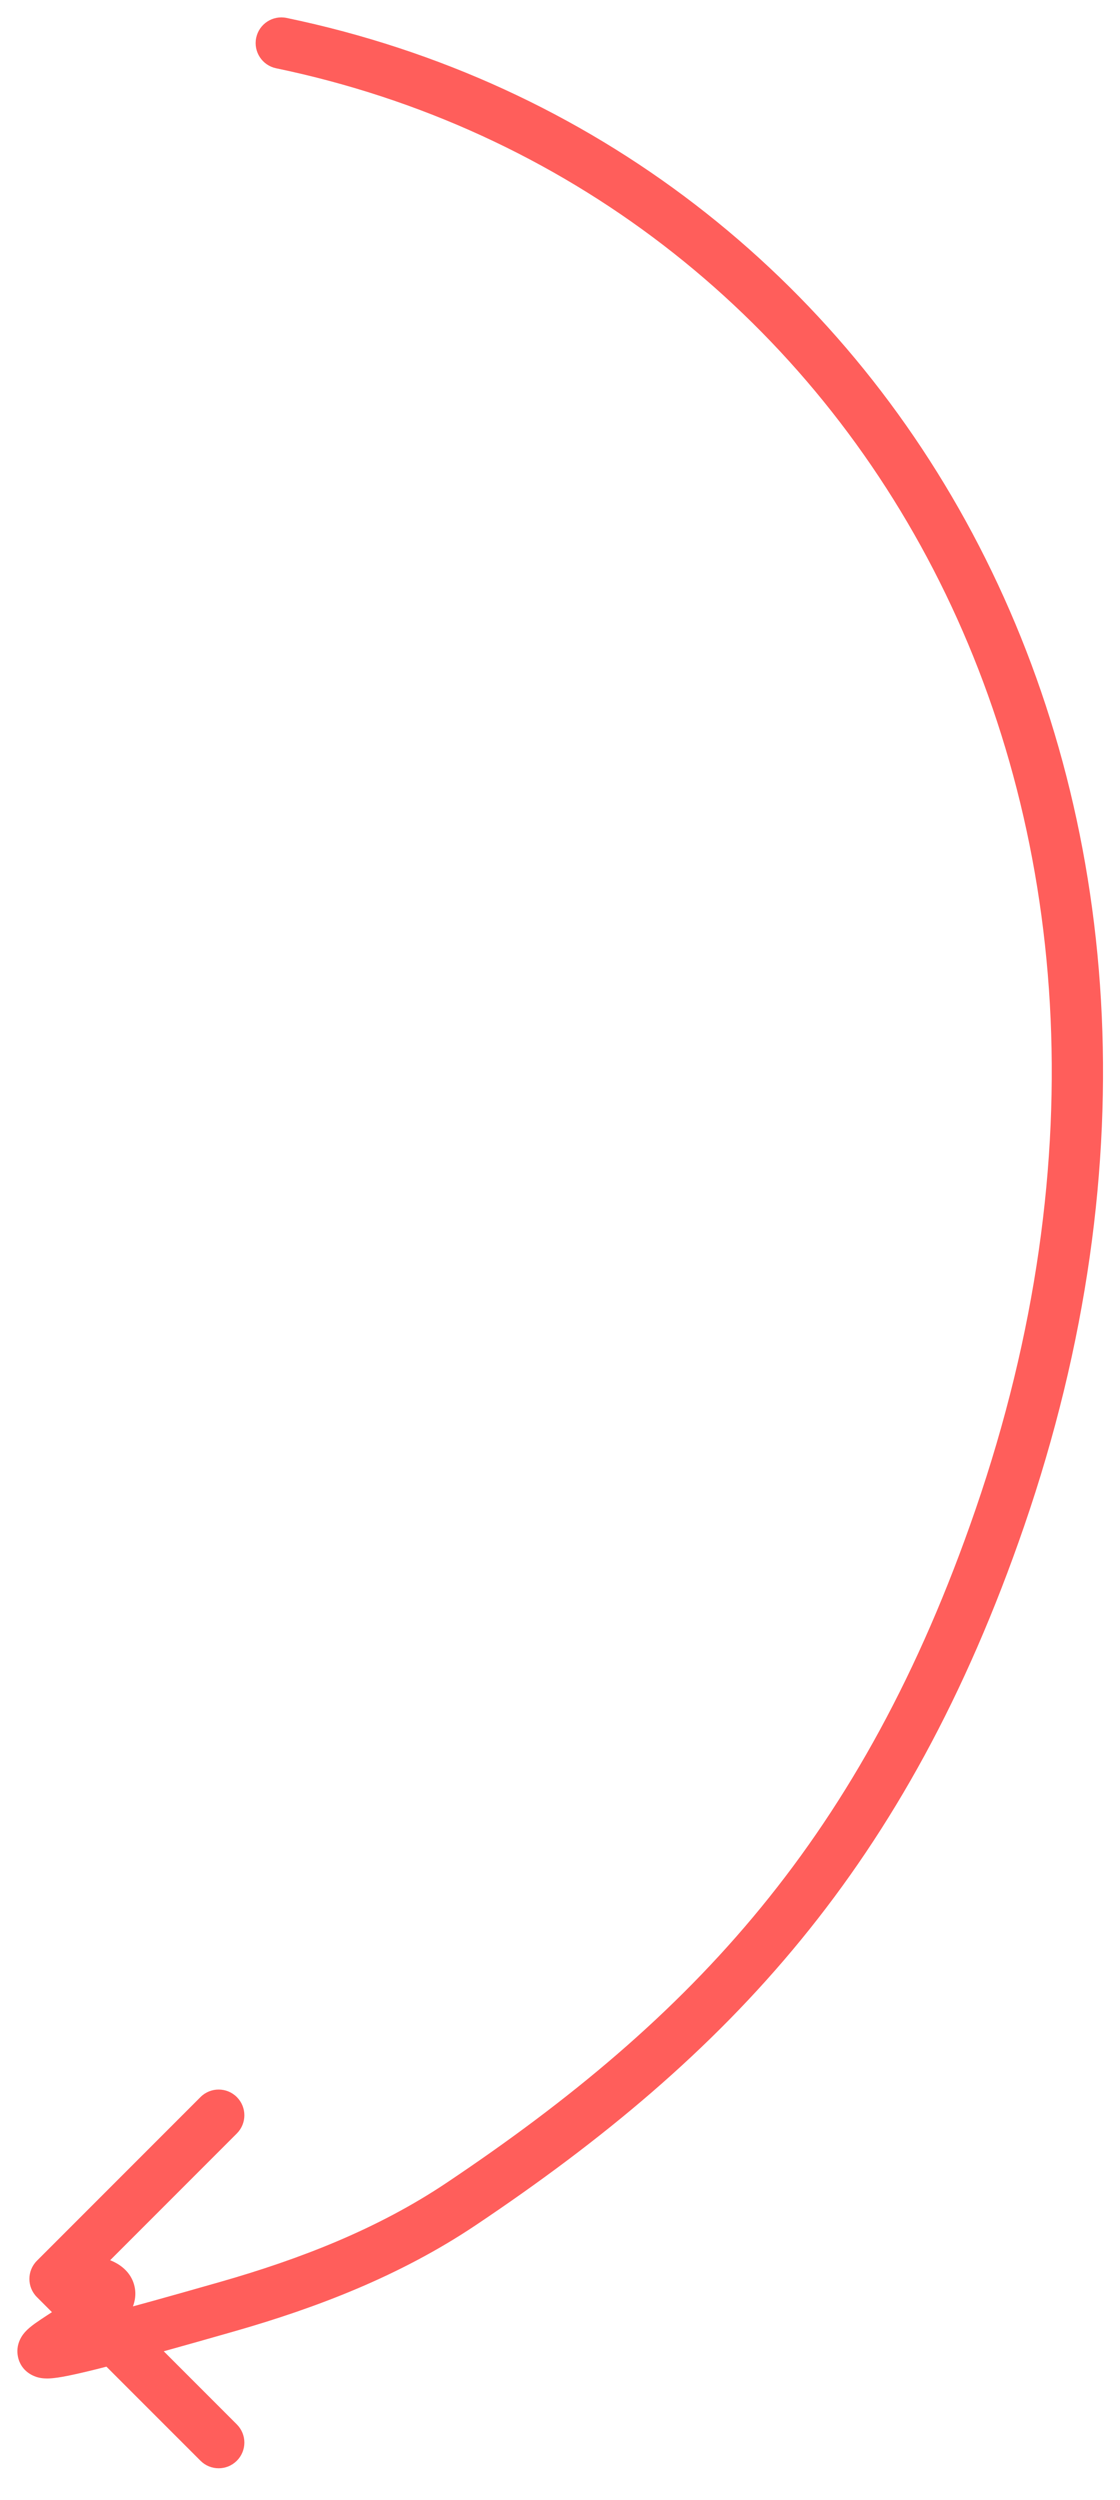 <svg width="26" height="58" viewBox="0 0 26 58" fill="none" xmlns="http://www.w3.org/2000/svg">
<path d="M6.653 0.416C6.33 0.349 6.014 0.556 5.947 0.878C5.88 1.201 6.087 1.517 6.41 1.584L6.653 0.416ZM23.21 35.215L22.646 35.021L23.21 35.215ZM10.706 51.133L10.374 50.637L10.706 51.133ZM5.279 53.514L5.115 52.94L5.279 53.514ZM0.857 52.45C0.624 52.683 0.624 53.061 0.857 53.294L4.654 57.09C4.887 57.323 5.265 57.323 5.498 57.09C5.731 56.857 5.731 56.48 5.498 56.247L2.123 52.872L5.498 49.497C5.731 49.264 5.731 48.886 5.498 48.653C5.265 48.42 4.887 48.42 4.654 48.653L0.857 52.45ZM6.41 1.584C19.818 4.374 28.28 18.664 22.646 35.021L23.774 35.41C29.61 18.465 20.857 3.372 6.653 0.416L6.41 1.584ZM22.646 35.021C20.024 42.633 16.093 46.808 10.374 50.637L11.038 51.629C16.93 47.684 21.052 43.313 23.774 35.41L22.646 35.021ZM10.374 50.637C8.761 51.718 6.955 52.414 5.115 52.94L5.443 54.087C7.346 53.543 9.282 52.804 11.038 51.629L10.374 50.637ZM5.115 52.94C2.698 53.631 1.586 53.918 1.171 53.979C1.124 53.986 1.1 53.988 1.091 53.988C1.072 53.989 1.116 53.984 1.184 54.002C1.23 54.015 1.514 54.102 1.584 54.432C1.64 54.694 1.495 54.87 1.493 54.873C1.455 54.923 1.434 54.929 1.509 54.874C1.565 54.834 1.64 54.784 1.737 54.721C1.921 54.601 2.174 54.441 2.396 54.278C2.596 54.131 2.869 53.913 3.017 53.655C3.097 53.516 3.192 53.277 3.111 52.998C3.028 52.715 2.811 52.557 2.64 52.474C2.324 52.322 1.855 52.275 1.279 52.275V53.468C1.551 53.468 1.753 53.481 1.899 53.5C1.972 53.51 2.026 53.521 2.065 53.531C2.084 53.536 2.098 53.54 2.108 53.544C2.113 53.545 2.116 53.547 2.119 53.548C2.121 53.549 2.122 53.549 2.122 53.549C2.122 53.549 2.121 53.549 2.118 53.547C2.116 53.546 2.112 53.544 2.107 53.54C2.098 53.534 2.083 53.523 2.066 53.505C2.03 53.469 1.988 53.412 1.965 53.333C1.918 53.171 1.982 53.061 1.983 53.06C1.986 53.055 1.97 53.081 1.91 53.137C1.855 53.189 1.78 53.25 1.689 53.317C1.503 53.454 1.29 53.588 1.087 53.72C0.991 53.783 0.892 53.848 0.81 53.907C0.748 53.952 0.624 54.042 0.538 54.157C0.512 54.192 0.357 54.395 0.417 54.679C0.491 55.031 0.795 55.134 0.88 55.156C0.985 55.184 1.083 55.183 1.139 55.181C1.205 55.178 1.275 55.17 1.344 55.16C1.858 55.084 3.066 54.767 5.443 54.087L5.115 52.94Z" fill="#FF5E5B"/>
</svg>

